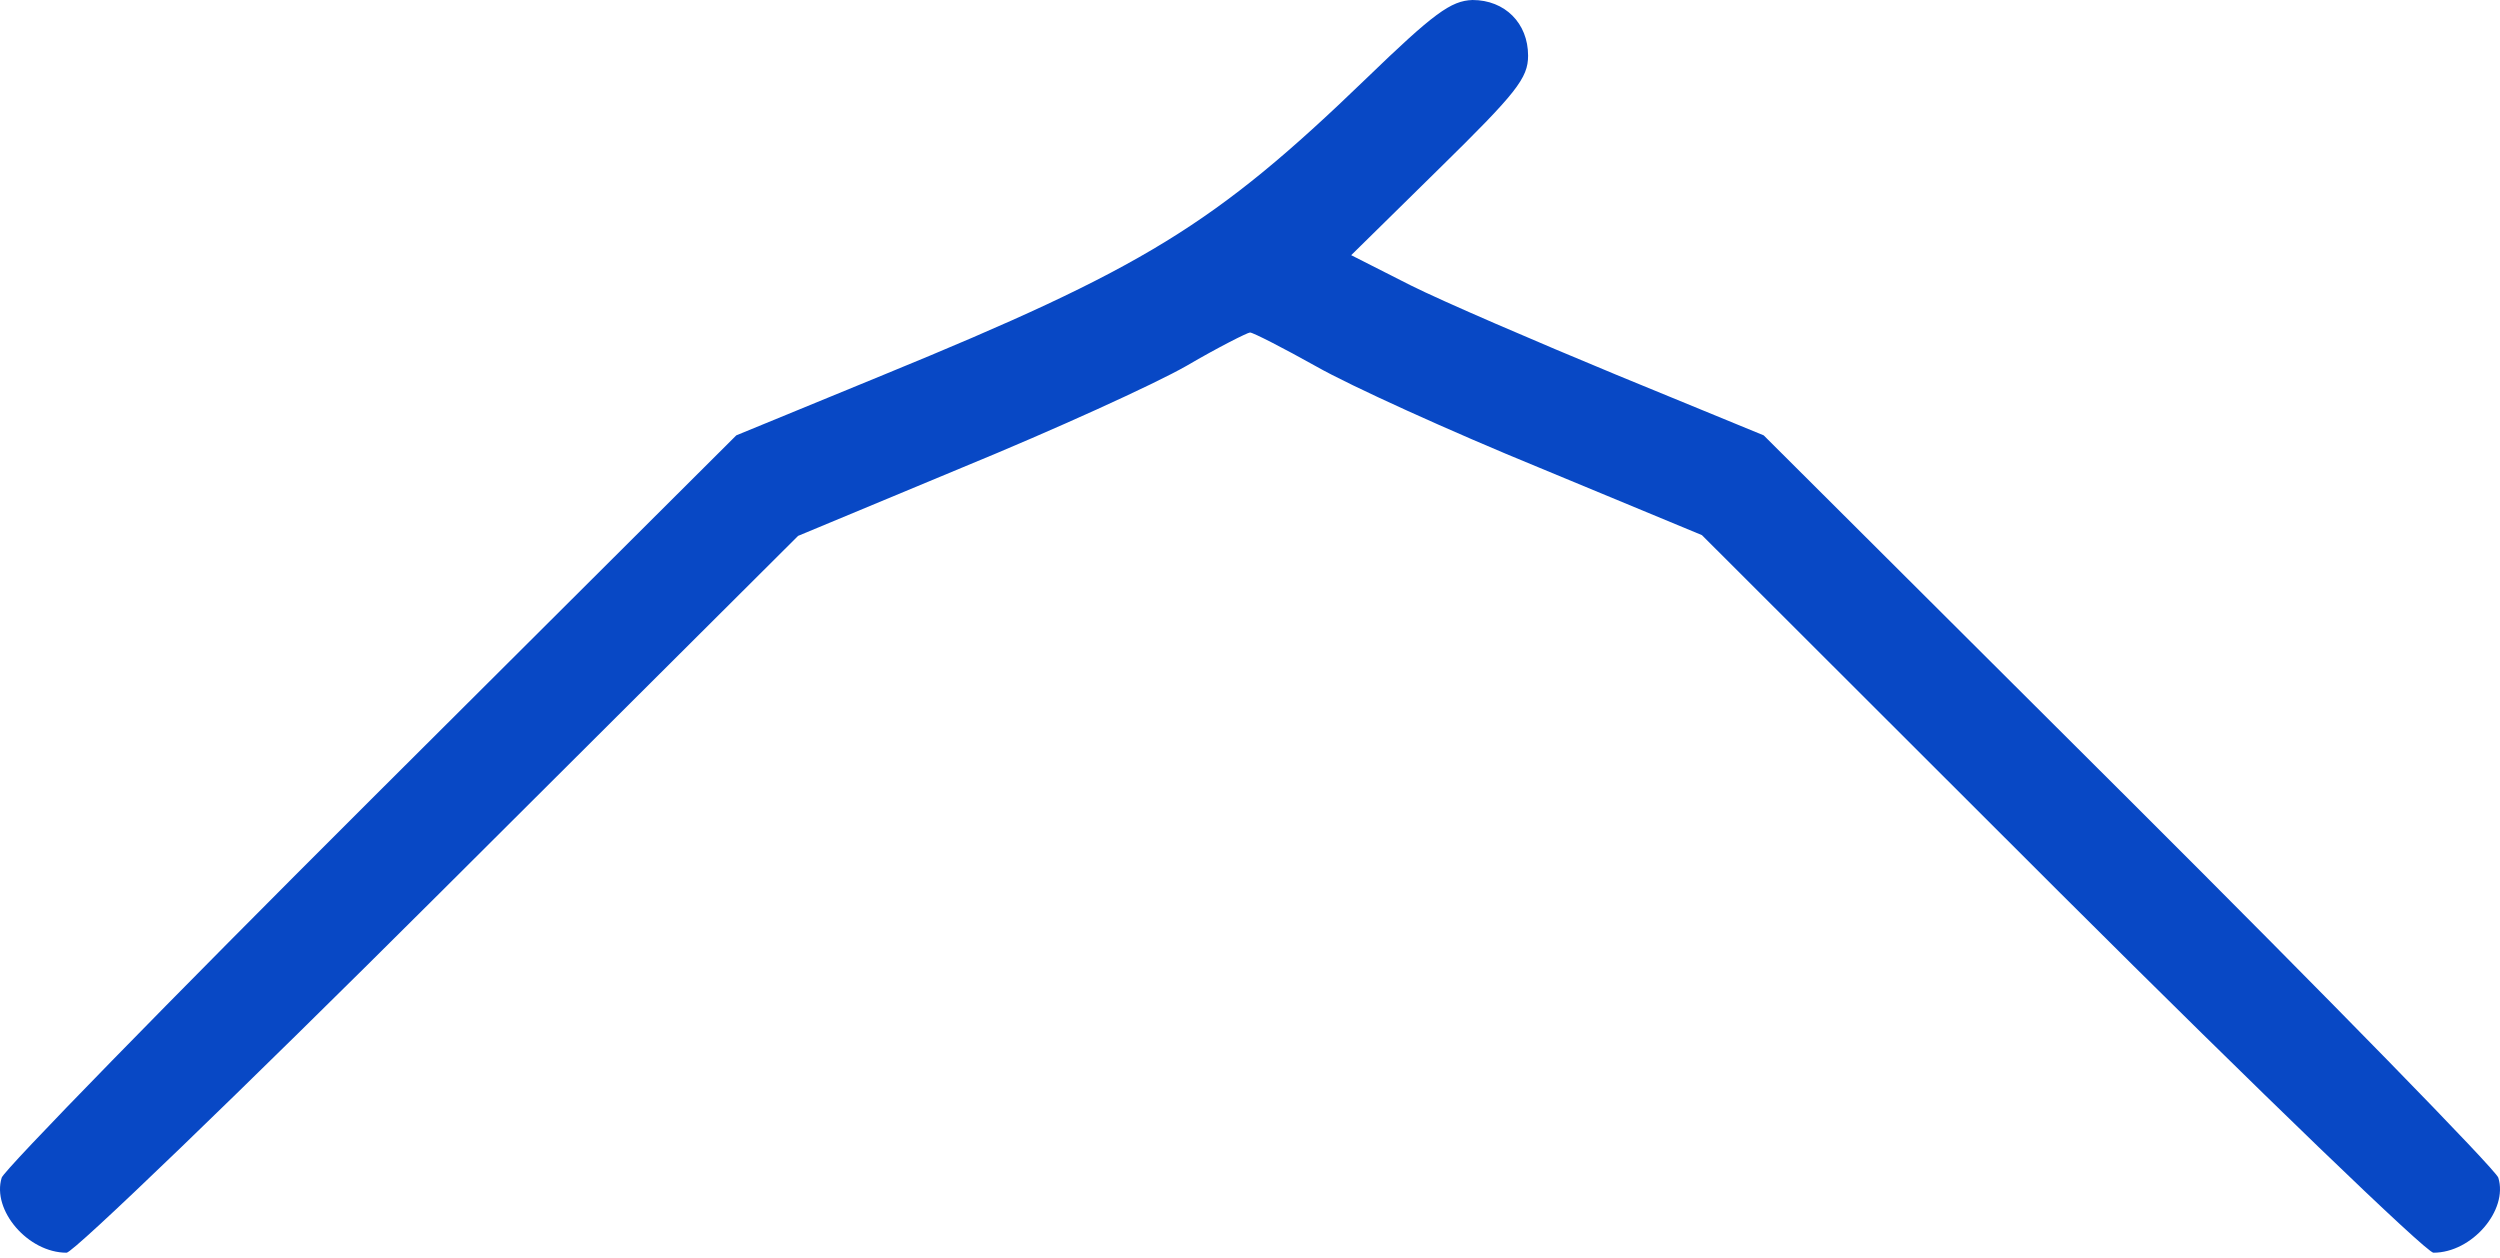 <?xml version="1.0" encoding="UTF-8"?> <svg xmlns="http://www.w3.org/2000/svg" width="157" height="79" viewBox="0 0 157 79" fill="none"> <path d="M85.777 4.953C76.269 14.131 71.805 16.851 55.457 23.552L46.24 27.34L23.294 50.213C10.682 62.79 0.252 73.474 0.106 73.959C-0.524 75.999 1.756 78.67 4.181 78.67C4.618 78.67 15.145 68.52 27.564 56.137L50.121 33.653L60.502 29.331C66.178 27 72.485 24.135 74.522 22.97C76.511 21.804 78.355 20.881 78.5 20.881C78.694 20.881 80.586 21.853 82.672 23.018C84.806 24.232 91.113 27.097 96.692 29.38L106.879 33.605L129.437 56.137C141.855 68.52 152.382 78.67 152.819 78.67C155.244 78.67 157.524 75.999 156.894 73.959C156.748 73.474 146.318 62.79 133.705 50.213L110.76 27.34L101.543 23.552C96.498 21.464 90.628 18.939 88.59 17.919L84.855 16.025L90.385 10.586C95.236 5.827 95.964 4.905 95.964 3.496C95.964 1.457 94.509 0 92.471 0C91.113 0.049 90.046 0.826 85.777 4.953Z" fill="#0848C5"></path> </svg> 